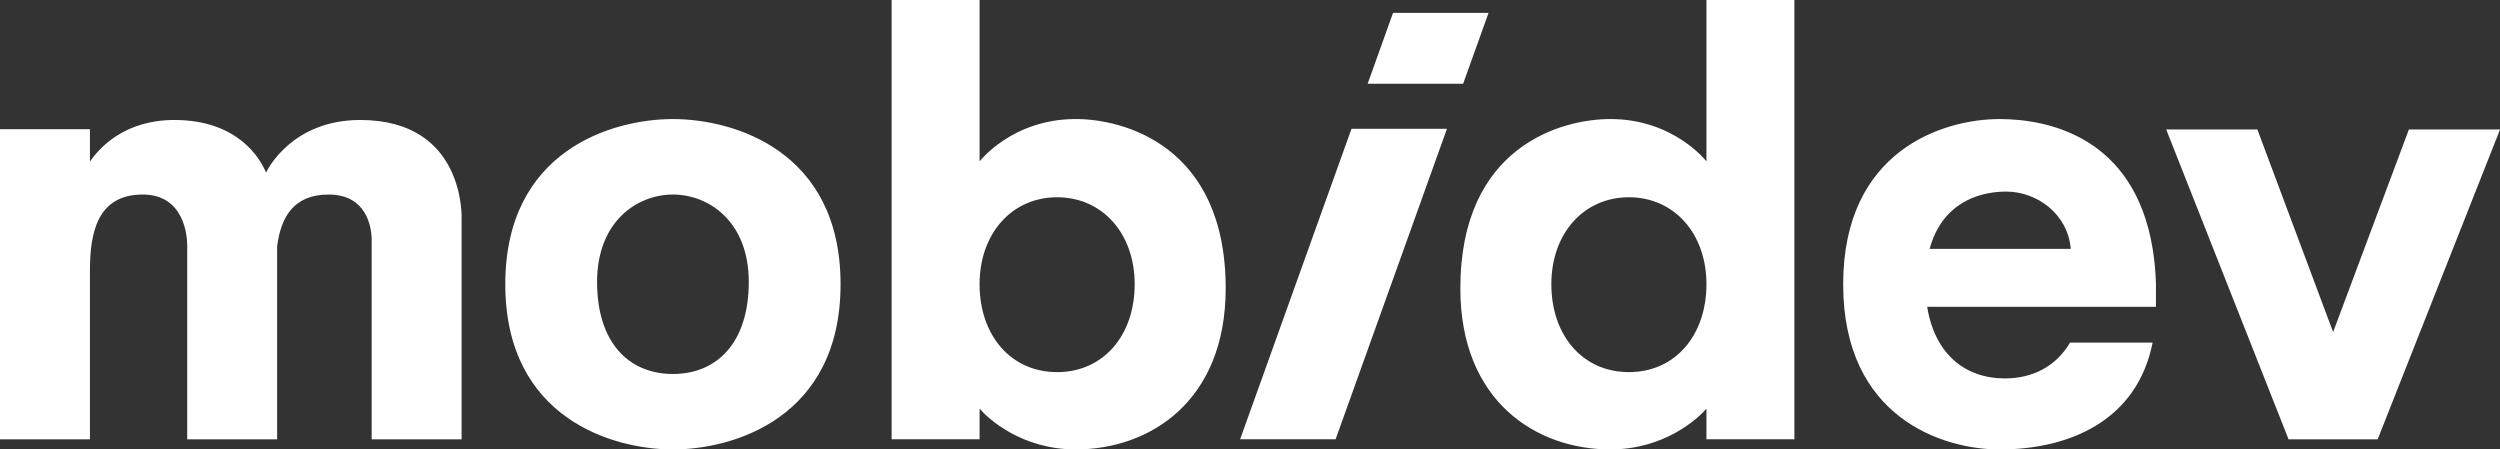 <svg width="178" height="32" viewBox="0 0 178 32" fill="none" xmlns="http://www.w3.org/2000/svg">
<rect x="0" y="0" width="178" height="32" fill="#333333" stroke="none"/>
<path d="M142.37 8.477C145.855 8.477 151.969 9.76 153.27 17.718C153.394 18.479 153.476 19.303 153.504 20.191V21.844H137.214C137.76 25.211 139.915 26.943 142.743 26.943C144.735 26.943 146.392 26.082 147.387 24.395H153.266C152.155 29.967 147.325 32.002 142.37 32.002C138.367 32.002 131.234 29.774 131.234 20.24C131.235 10.704 138.353 8.477 142.37 8.477ZM47.912 8.477C52.219 8.477 59.847 10.704 59.848 20.238C59.848 29.773 52.203 32.001 47.912 32.001C43.621 32.001 35.977 29.773 35.977 20.238C35.977 10.704 43.605 8.477 47.912 8.477ZM69.746 11.489C69.746 11.489 72.066 8.475 76.596 8.475C80.037 8.475 87.269 10.397 87.269 20.532C87.268 28.57 81.867 31.999 76.596 31.999C72.719 31.999 70.345 29.794 69.746 29.095V31.278H63.484V0H69.746V11.489ZM127.761 31.278H121.499V29.095C120.9 29.794 118.525 31.999 114.648 31.999C109.378 31.999 103.977 28.57 103.977 20.532C103.977 10.398 111.207 8.475 114.648 8.475C119.179 8.475 121.499 11.489 121.499 11.489V0H127.761V31.278ZM25.646 8.543C33.193 8.543 32.866 15.62 32.866 15.62V31.281H26.463V16.963C26.43 16.136 26.095 13.851 23.392 13.851C20.838 13.851 19.987 15.559 19.732 17.531V31.281H13.329V17.404C13.318 16.784 13.111 13.851 10.16 13.851C6.861 13.851 6.403 16.701 6.403 19.289V31.281H0V9.198H6.403V11.506C7.102 10.487 8.895 8.543 12.415 8.543C16.997 8.543 18.549 11.351 18.938 12.278H18.948C19.057 12.051 20.81 8.543 25.646 8.543ZM166.118 23.643L171.512 9.219H178.003L169.29 31.279H162.946L154.234 9.219H160.725L166.118 23.643ZM103.023 9.171L95.096 31.275H88.297L96.226 9.171H103.023ZM47.912 13.85C45.378 13.85 42.511 15.751 42.511 20.075C42.511 24.4 44.778 26.628 47.912 26.628C51.046 26.628 53.313 24.4 53.313 20.075C53.313 15.751 50.446 13.85 47.912 13.85ZM75.268 14.045C72.066 14.045 69.746 16.601 69.746 20.237C69.746 23.874 71.968 26.495 75.268 26.495C78.567 26.495 80.789 23.874 80.789 20.237C80.789 16.601 78.469 14.045 75.268 14.045ZM115.978 14.045C112.776 14.045 110.456 16.601 110.456 20.237C110.456 23.874 112.678 26.495 115.978 26.495C119.277 26.495 121.499 23.874 121.499 20.237C121.499 16.601 119.179 14.045 115.978 14.045ZM142.846 13.641C140.701 13.641 138.242 14.588 137.39 17.718H147.438C147.226 15.194 144.988 13.641 142.846 13.641ZM104.176 5.96H97.377L99.186 0.914H105.985L104.176 5.96Z" fill="white"/>
</svg>

